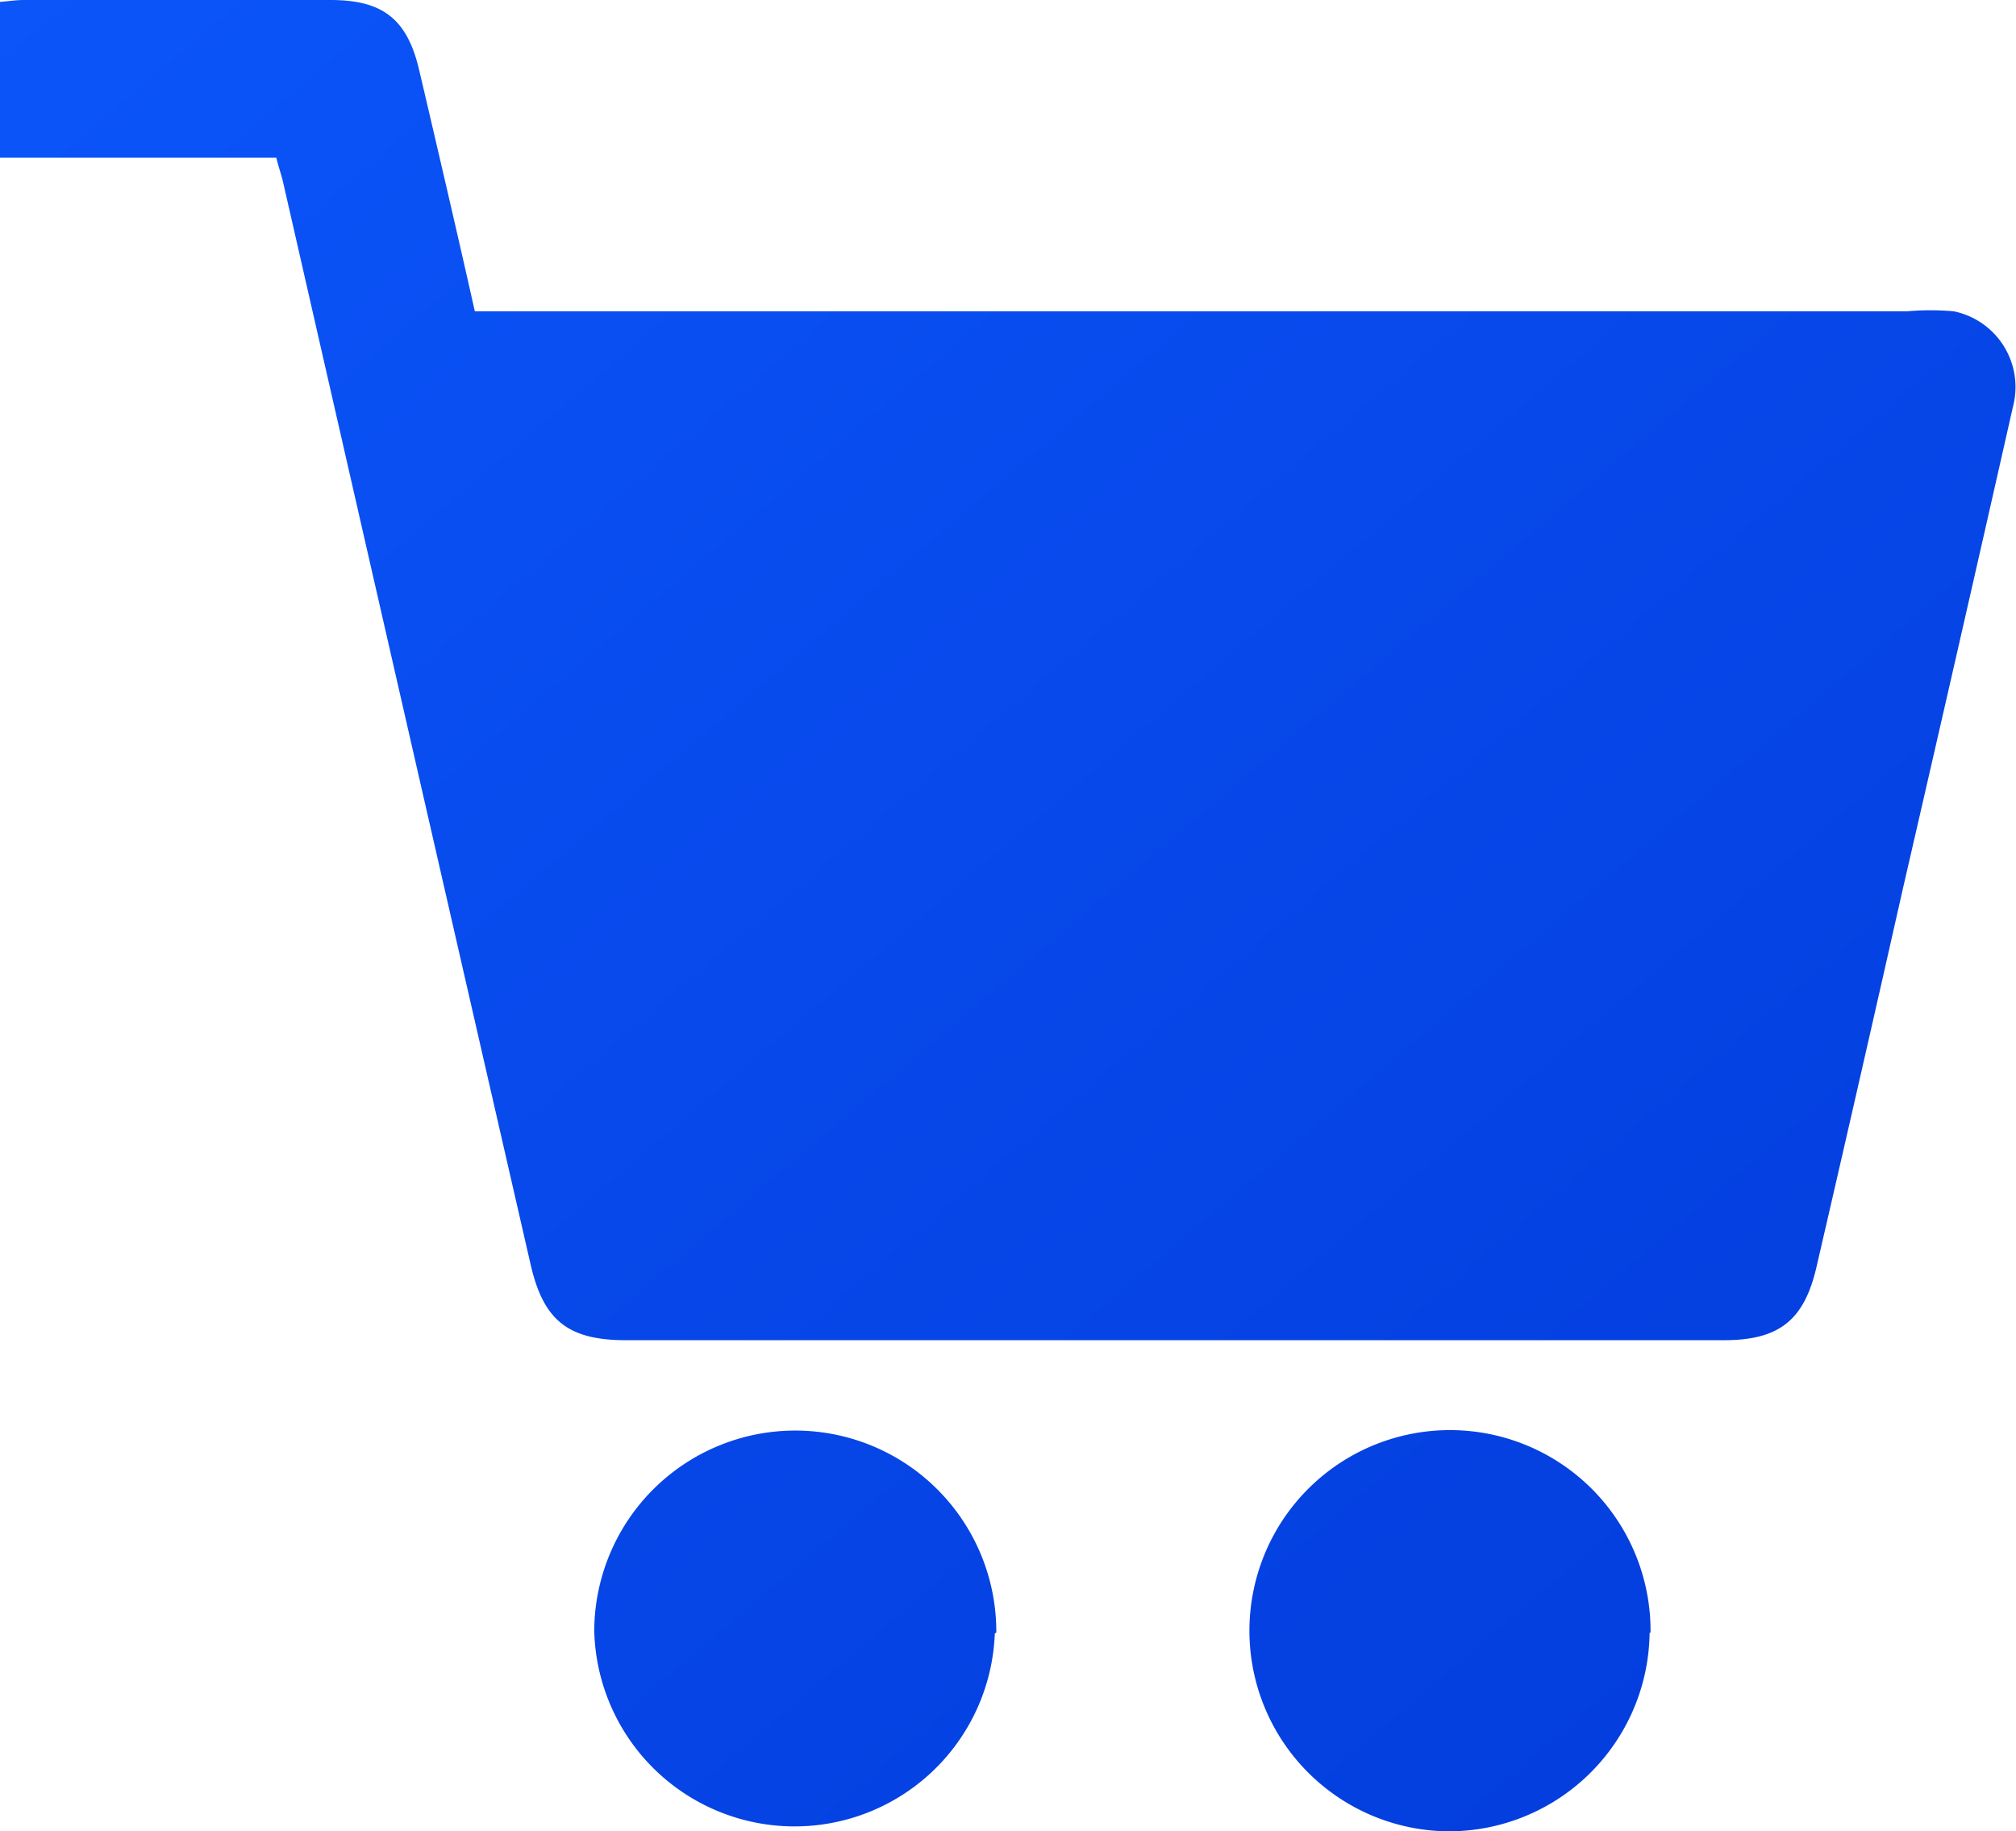 <svg xmlns="http://www.w3.org/2000/svg" xmlns:xlink="http://www.w3.org/1999/xlink" viewBox="0 0 108.56 98.59"><defs><style>.cls-1{fill:url(#linear-gradient);}</style><linearGradient id="linear-gradient" x1="13.45" y1="-11.33" x2="96.47" y2="86.32" gradientUnits="userSpaceOnUse"><stop offset="0" stop-color="#0b55f9"/><stop offset="1" stop-color="#043ede"/></linearGradient></defs><g id="Layer_2" data-name="Layer 2"><g id="Layer_1-2" data-name="Layer 1"><path class="cls-1" d="M14.88,8.49H0V.1C.43.07.86,0,1.29,0c5.5,0,11,0,16.5,0,2.8,0,4.13,1,4.78,3.76,1,4.27,2,8.55,3,13h77.12a14.15,14.15,0,0,1,2.52,0,4.16,4.16,0,0,1,3.19,5.12q-2.94,13-5.94,26Q100.18,58,97.83,68.15c-.66,2.91-2,4-5,4q-29.57,0-59.12,0c-3.13,0-4.45-1.07-5.14-4.09Q21.89,38.93,15.24,9.79C15.15,9.4,15,9,14.88,8.49Zm74,79.41A10.8,10.8,0,1,0,78,98.59,10.82,10.82,0,0,0,88.83,87.9Zm-35.23,0A10.79,10.79,0,1,0,32,87.78a10.79,10.79,0,0,0,21.57.15Z"/></g></g></svg>